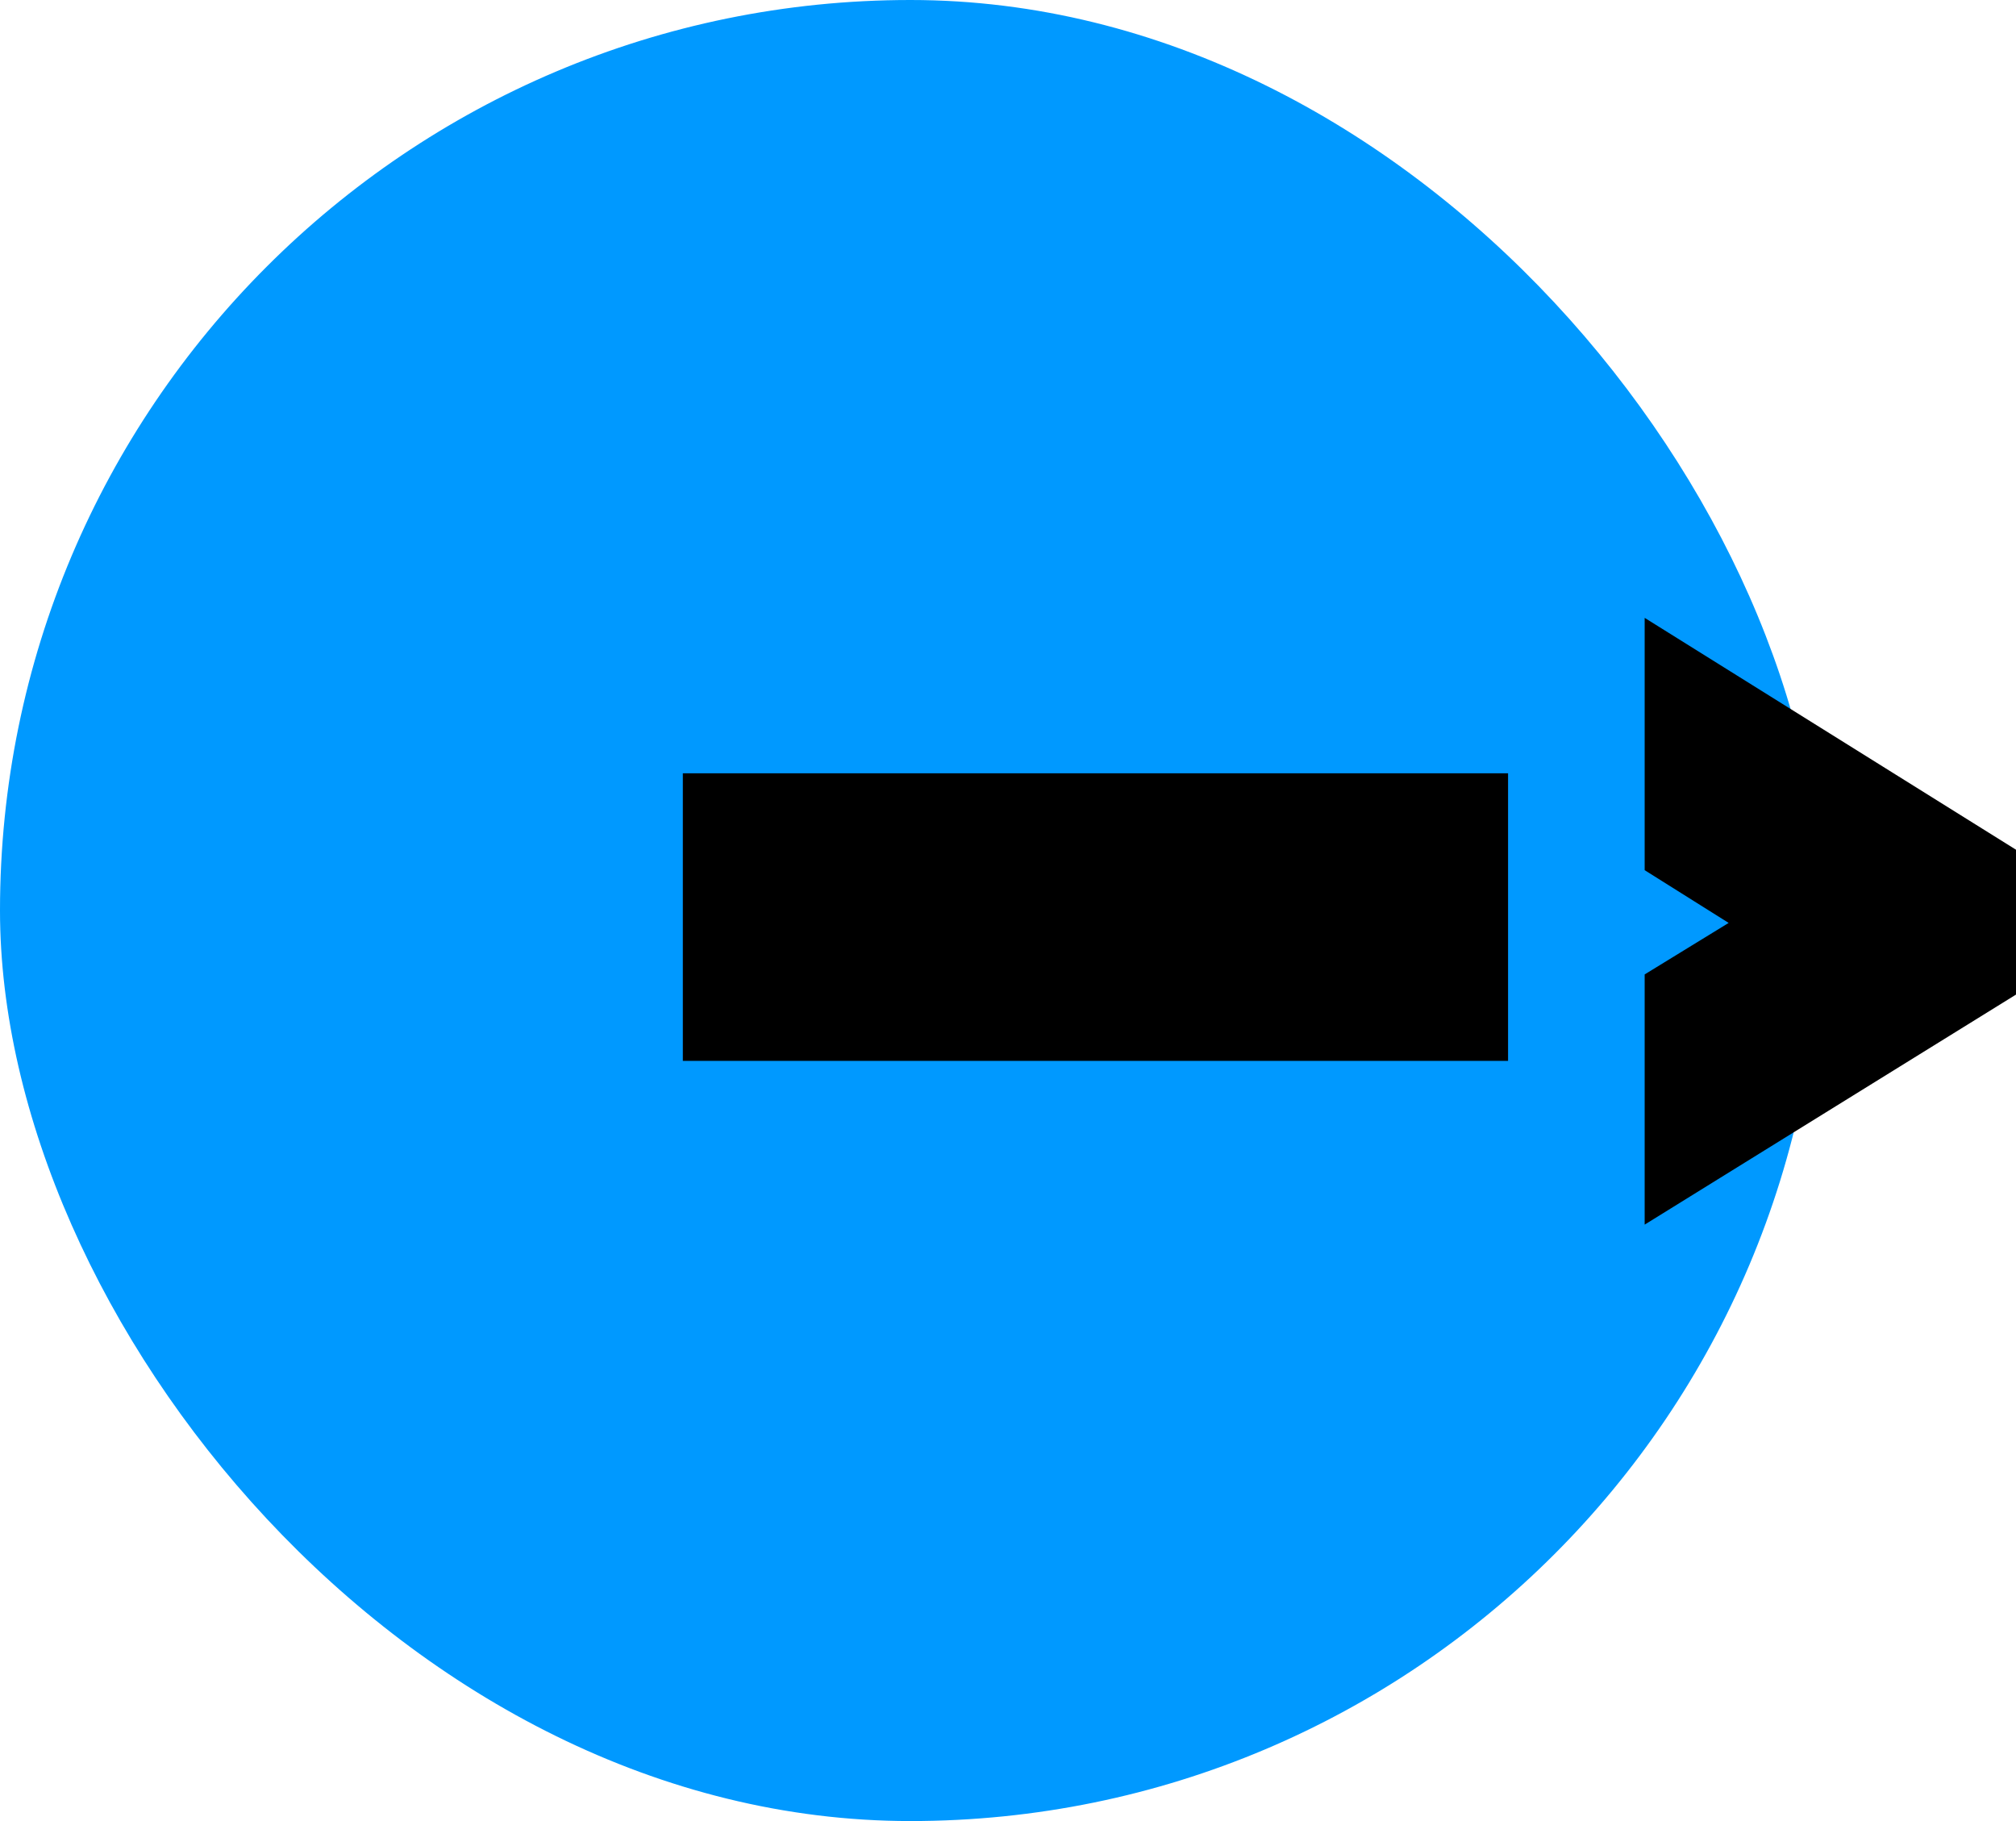 <?xml version="1.0" encoding="UTF-8"?> <svg xmlns="http://www.w3.org/2000/svg" width="62" height="56" viewBox="0 0 62 56" fill="none"><rect width="56" height="56" rx="28" fill="#0099FF"></rect><path d="M21 32.623V23.78H46.379V32.623H21ZM50.58 26.759V19L62 26.13V30.585L50.58 37.659V29.965L53.163 28.381L50.58 26.759Z" fill="black"></path></svg> 